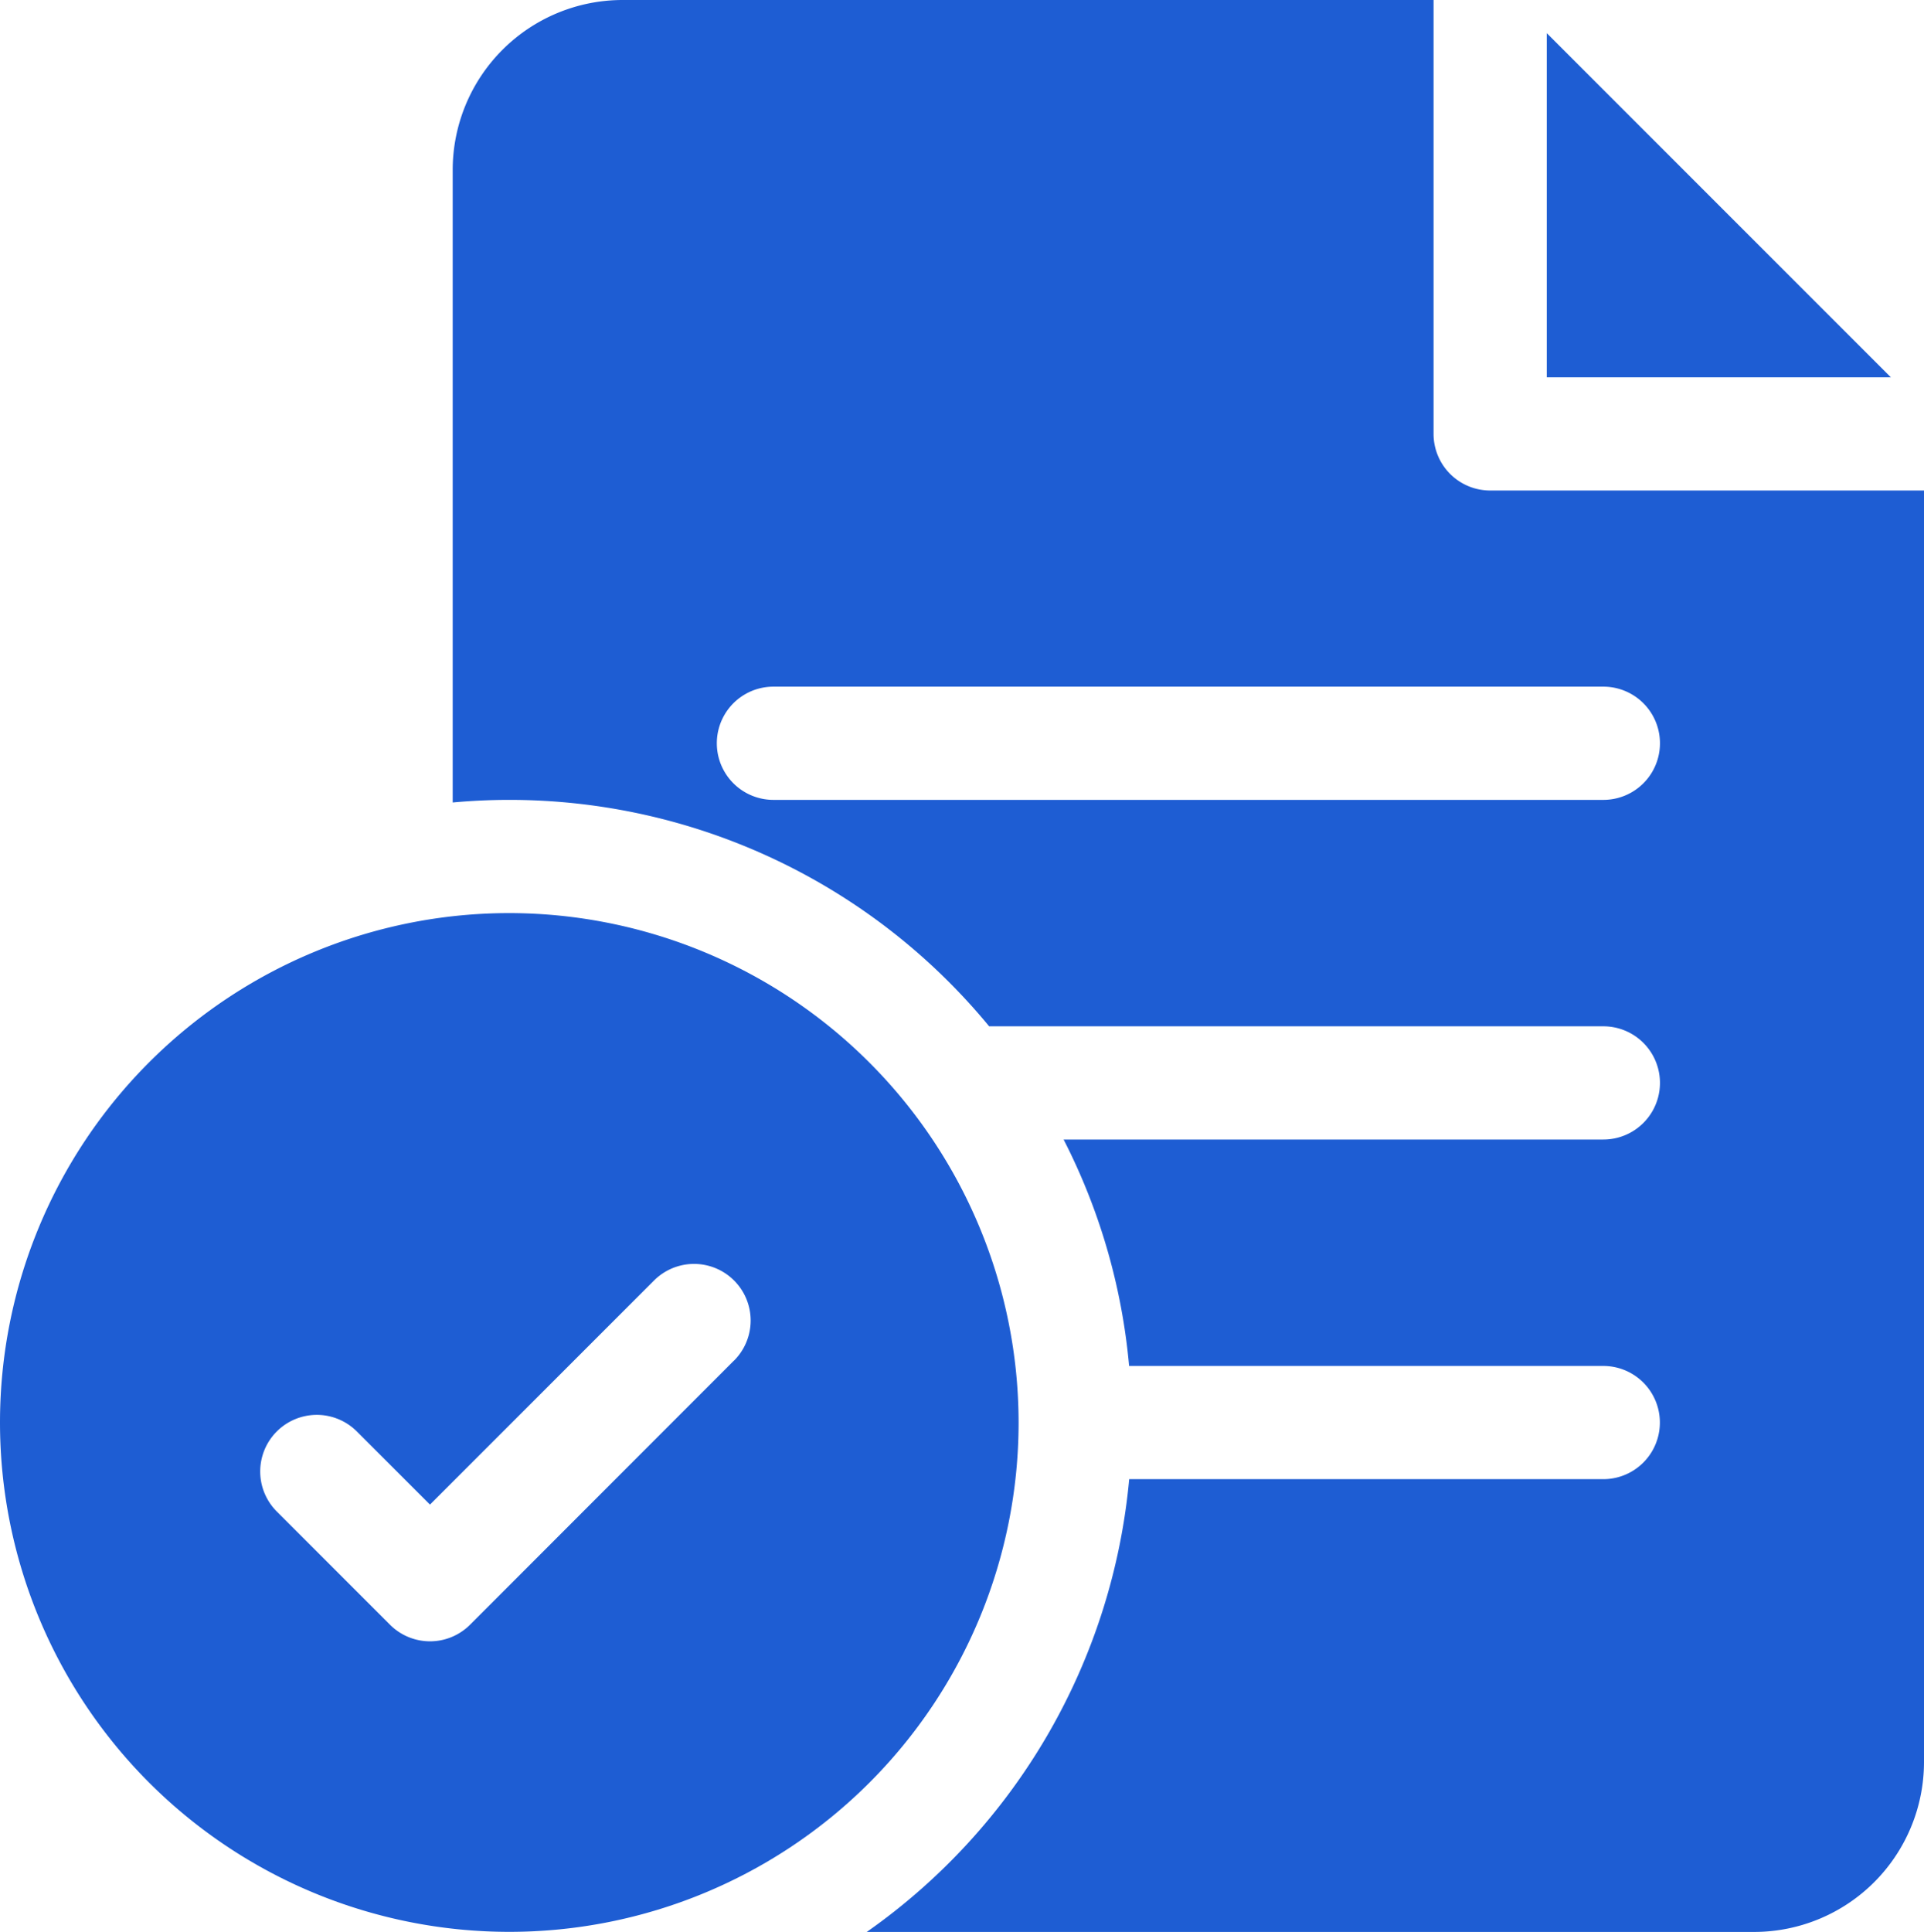 <svg xmlns="http://www.w3.org/2000/svg" width="21.416" height="21.5" viewBox="0 0 21.416 21.5">
  <g id="file_5_" data-name="file (5)" transform="translate(-1)">
    <path id="Path_126403" data-name="Path 126403" d="M6.669,242a5.669,5.669,0,1,0,5.669,5.669A5.675,5.675,0,0,0,6.669,242Zm2.5,4.981L6.232,249.92a.63.63,0,0,1-.891,0l-1.26-1.26a.63.63,0,1,1,.891-.891l.814.814,2.494-2.494a.63.63,0,1,1,.891.891Z" transform="translate(0 -231.838)" fill="#1e5dd3"/>
    <path id="Path_126404" data-name="Path 126404" d="M132.548,5.459a.63.63,0,0,1-.63-.63V0H122.89A1.892,1.892,0,0,0,121,1.89V8.931c.208-.019.418-.029.63-.029a6.918,6.918,0,0,1,5.341,2.52h6.837a.63.63,0,0,1,0,1.26H127.8a6.876,6.876,0,0,1,.729,2.52h5.278a.63.63,0,0,1,0,1.26H128.53a6.931,6.931,0,0,1-2.921,5.039h9.878a1.892,1.892,0,0,0,1.89-1.89V5.459Zm1.26,3.443h-9.238a.63.63,0,0,1,0-1.26h9.238a.63.63,0,0,1,0,1.26Z" transform="translate(-114.961)" fill="#1e5dd3"/>
    <path id="Path_126405" data-name="Path 126405" d="M411,8.783v3.83h3.83Z" transform="translate(-392.783 -8.414)" fill="#1e5dd3"/>
  </g>
</svg>
